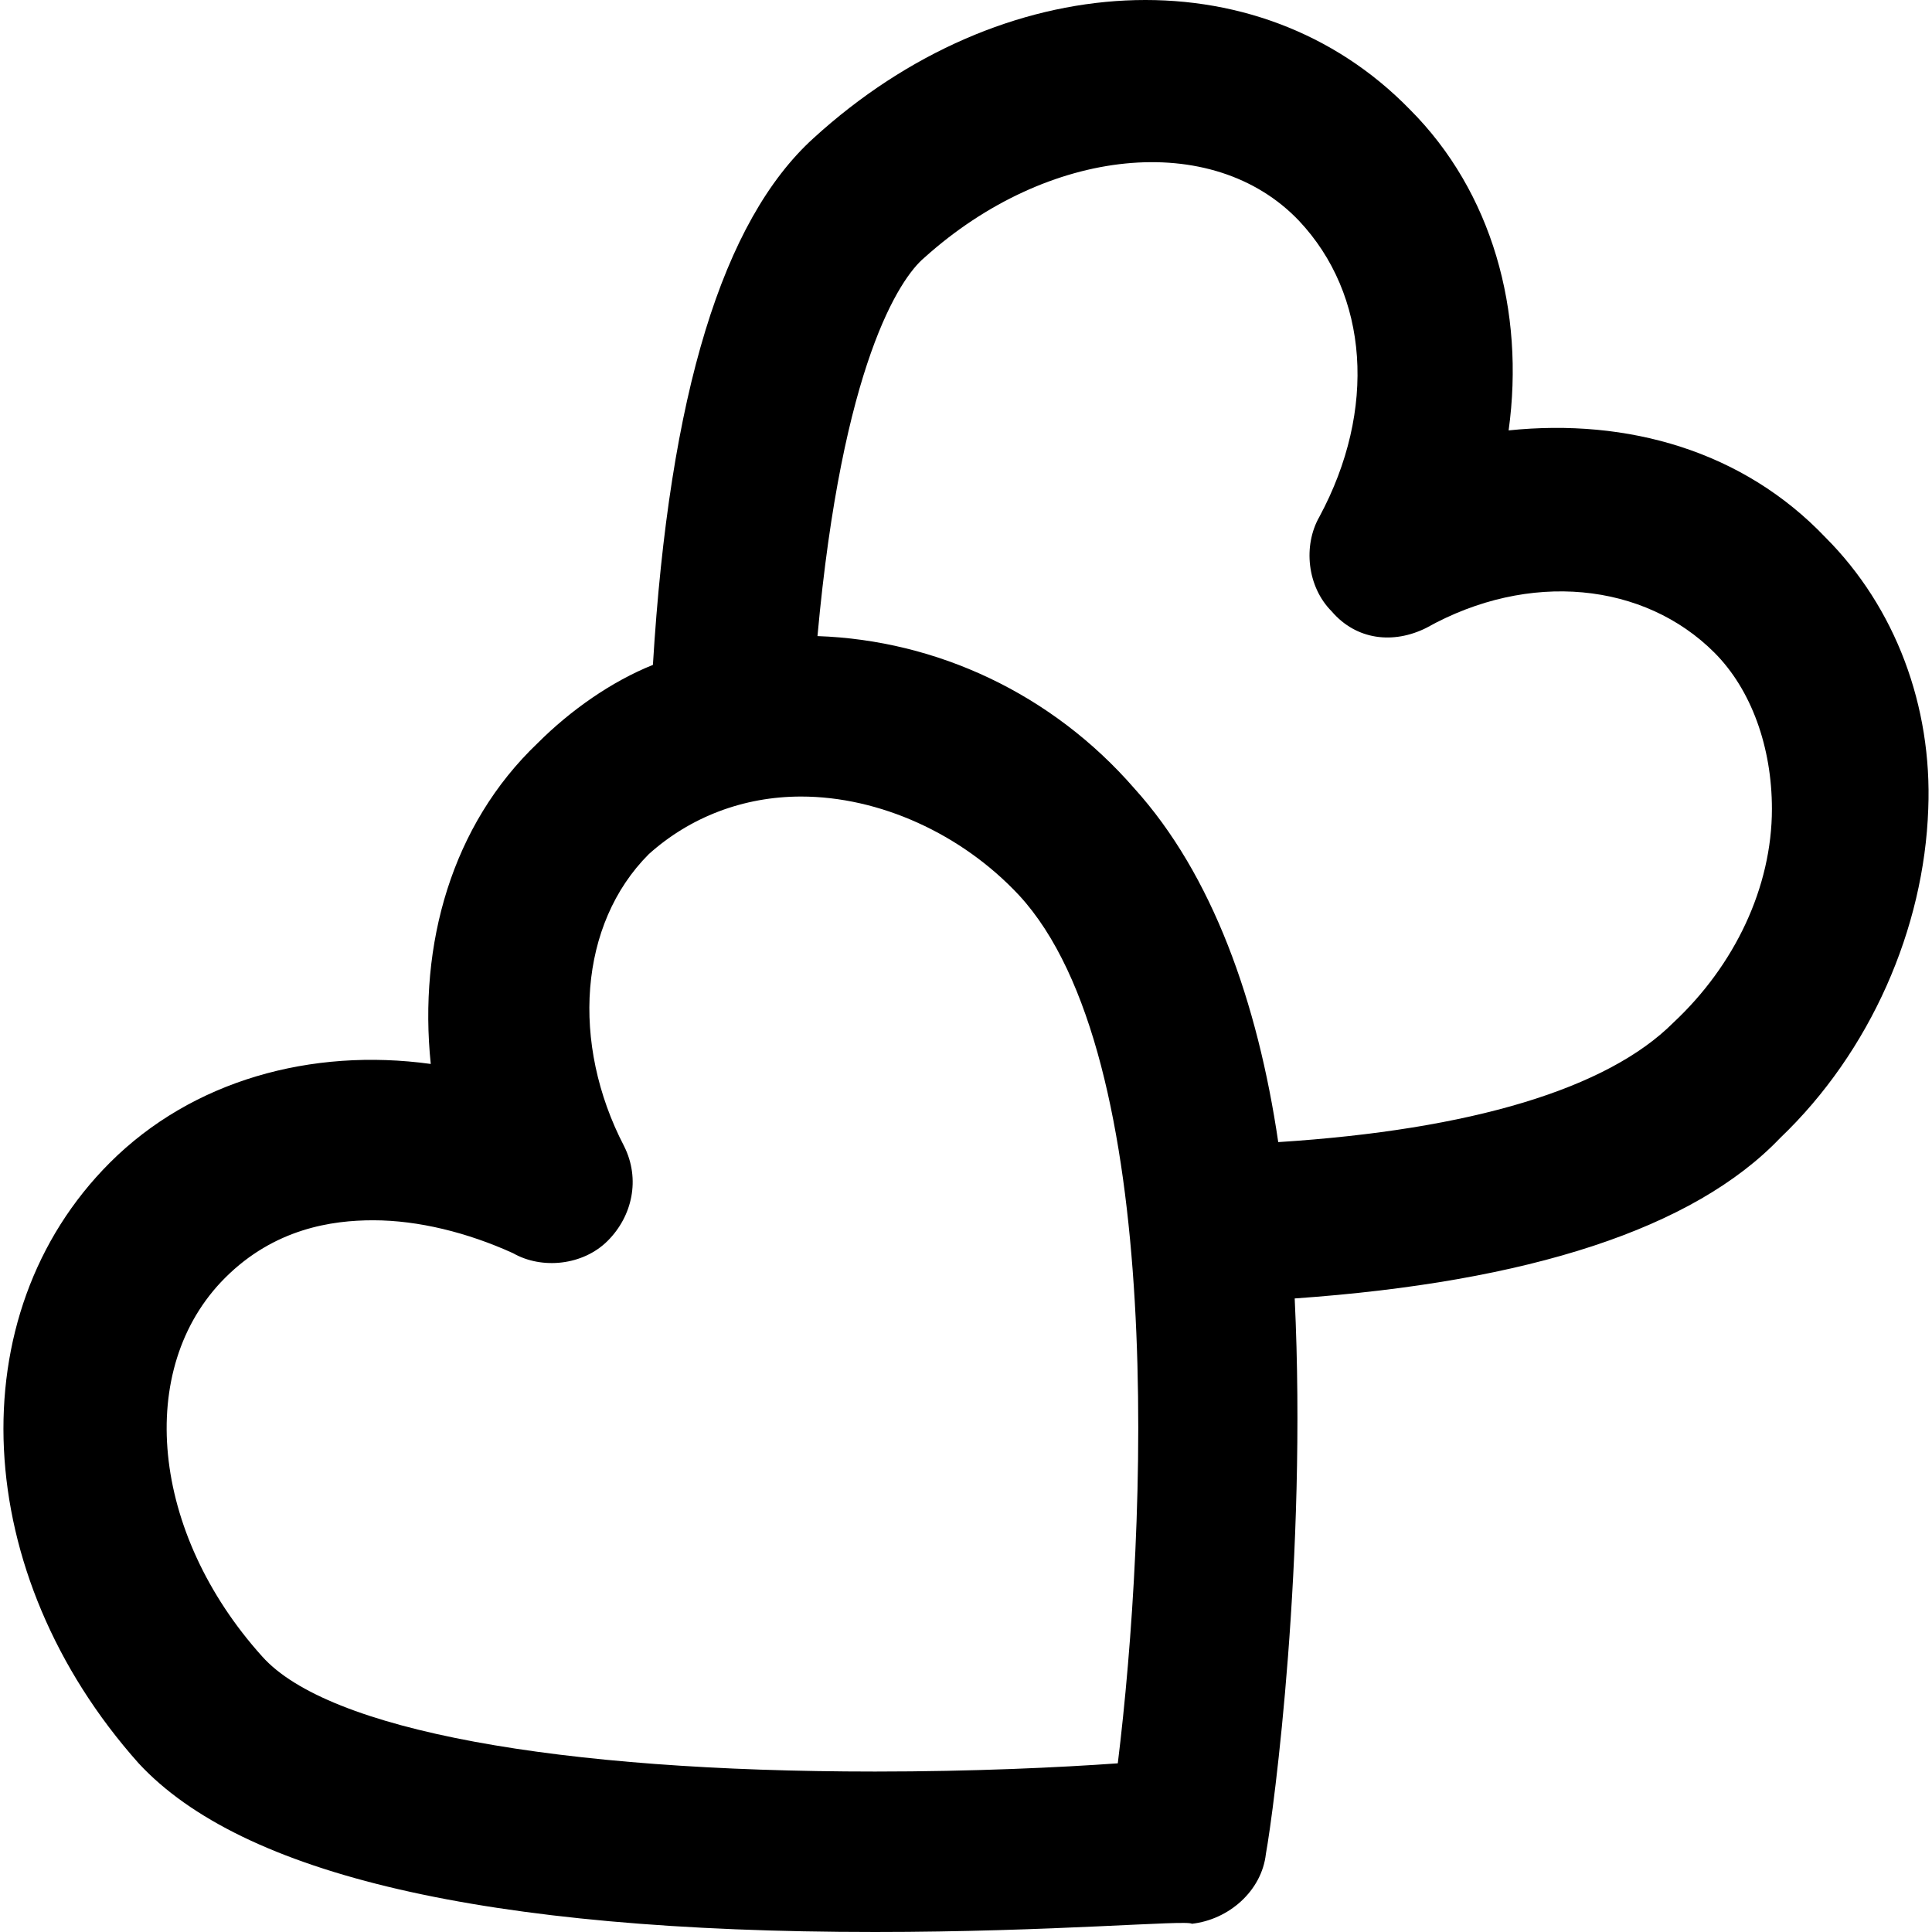 <?xml version="1.0" encoding="iso-8859-1"?>
<!-- Uploaded to: SVG Repo, www.svgrepo.com, Generator: SVG Repo Mixer Tools -->
<svg fill="#000000" height="800px" width="800px" version="1.1" id="Layer_1" xmlns="http://www.w3.org/2000/svg" xmlns:xlink="http://www.w3.org/1999/xlink" 
	 viewBox="0 0 500.925 500.925" xml:space="preserve">
<g>
	<g>
		<path d="M473.286,139.325c-21.333-22.4-51.2-30.933-82.133-27.733c4.267-30.933-4.267-61.867-25.6-83.2
			c-39.467-40.533-105.6-37.333-154.667,7.467c-23.467,21.333-37.333,66.133-41.6,136.533
			c-10.667,4.267-21.333,11.733-29.867,20.267c-22.4,21.333-30.933,52.267-27.733,83.2c-30.933-4.267-61.867,4.267-83.2,25.6
			C-10.98,340.925-7.78,408.125,35.953,457.191c26.667,28.8,89.6,43.733,190.933,43.733c45.867,0,81.067-3.2,82.133-2.133
			c9.6-1.067,18.133-8.533,19.2-18.133c2.133-11.733,10.667-76.8,7.467-144c60.8-4.267,103.467-18.133,125.867-41.6
			c23.466-22.4,37.333-54.4,38.4-85.333C501.02,183.058,491.42,157.458,473.286,139.325z M289.82,457.191
			c-14.933,1.067-37.333,2.133-62.933,2.133c-82.133,0-141.867-10.667-158.933-29.867c-28.8-32-33.067-74.667-9.6-98.133
			c12.8-12.8,27.733-14.933,38.4-14.933c11.733,0,24.533,3.2,36.267,8.533c7.467,4.267,18.133,3.2,24.533-3.2
			c6.4-6.4,8.533-16,4.267-24.533c-13.867-26.667-11.733-57.6,6.4-75.733c10.667-9.6,24.533-14.933,39.467-14.933
			c20.267,0,41.6,9.6,56.533,25.6C302.62,273.725,297.286,396.392,289.82,457.191z M433.82,265.191
			c-17.067,17.067-52.267,27.733-102.4,30.933c-5.333-36.267-17.067-69.333-37.333-91.733c-21.333-24.533-51.2-38.4-82.133-39.467
			c6.4-70.4,21.333-92.8,27.733-98.133c32-28.8,74.667-33.067,97.067-9.6c18.133,19.2,20.267,49.067,5.333,76.8
			c-4.267,7.467-3.2,18.133,3.2,24.533c6.4,7.467,16,8.533,24.533,4.267c26.667-14.933,56.533-11.733,74.667,6.4
			c9.6,9.6,14.933,24.533,14.933,40.533C459.42,229.991,449.82,250.258,433.82,265.191z"/>
	</g>
</g>
</svg>